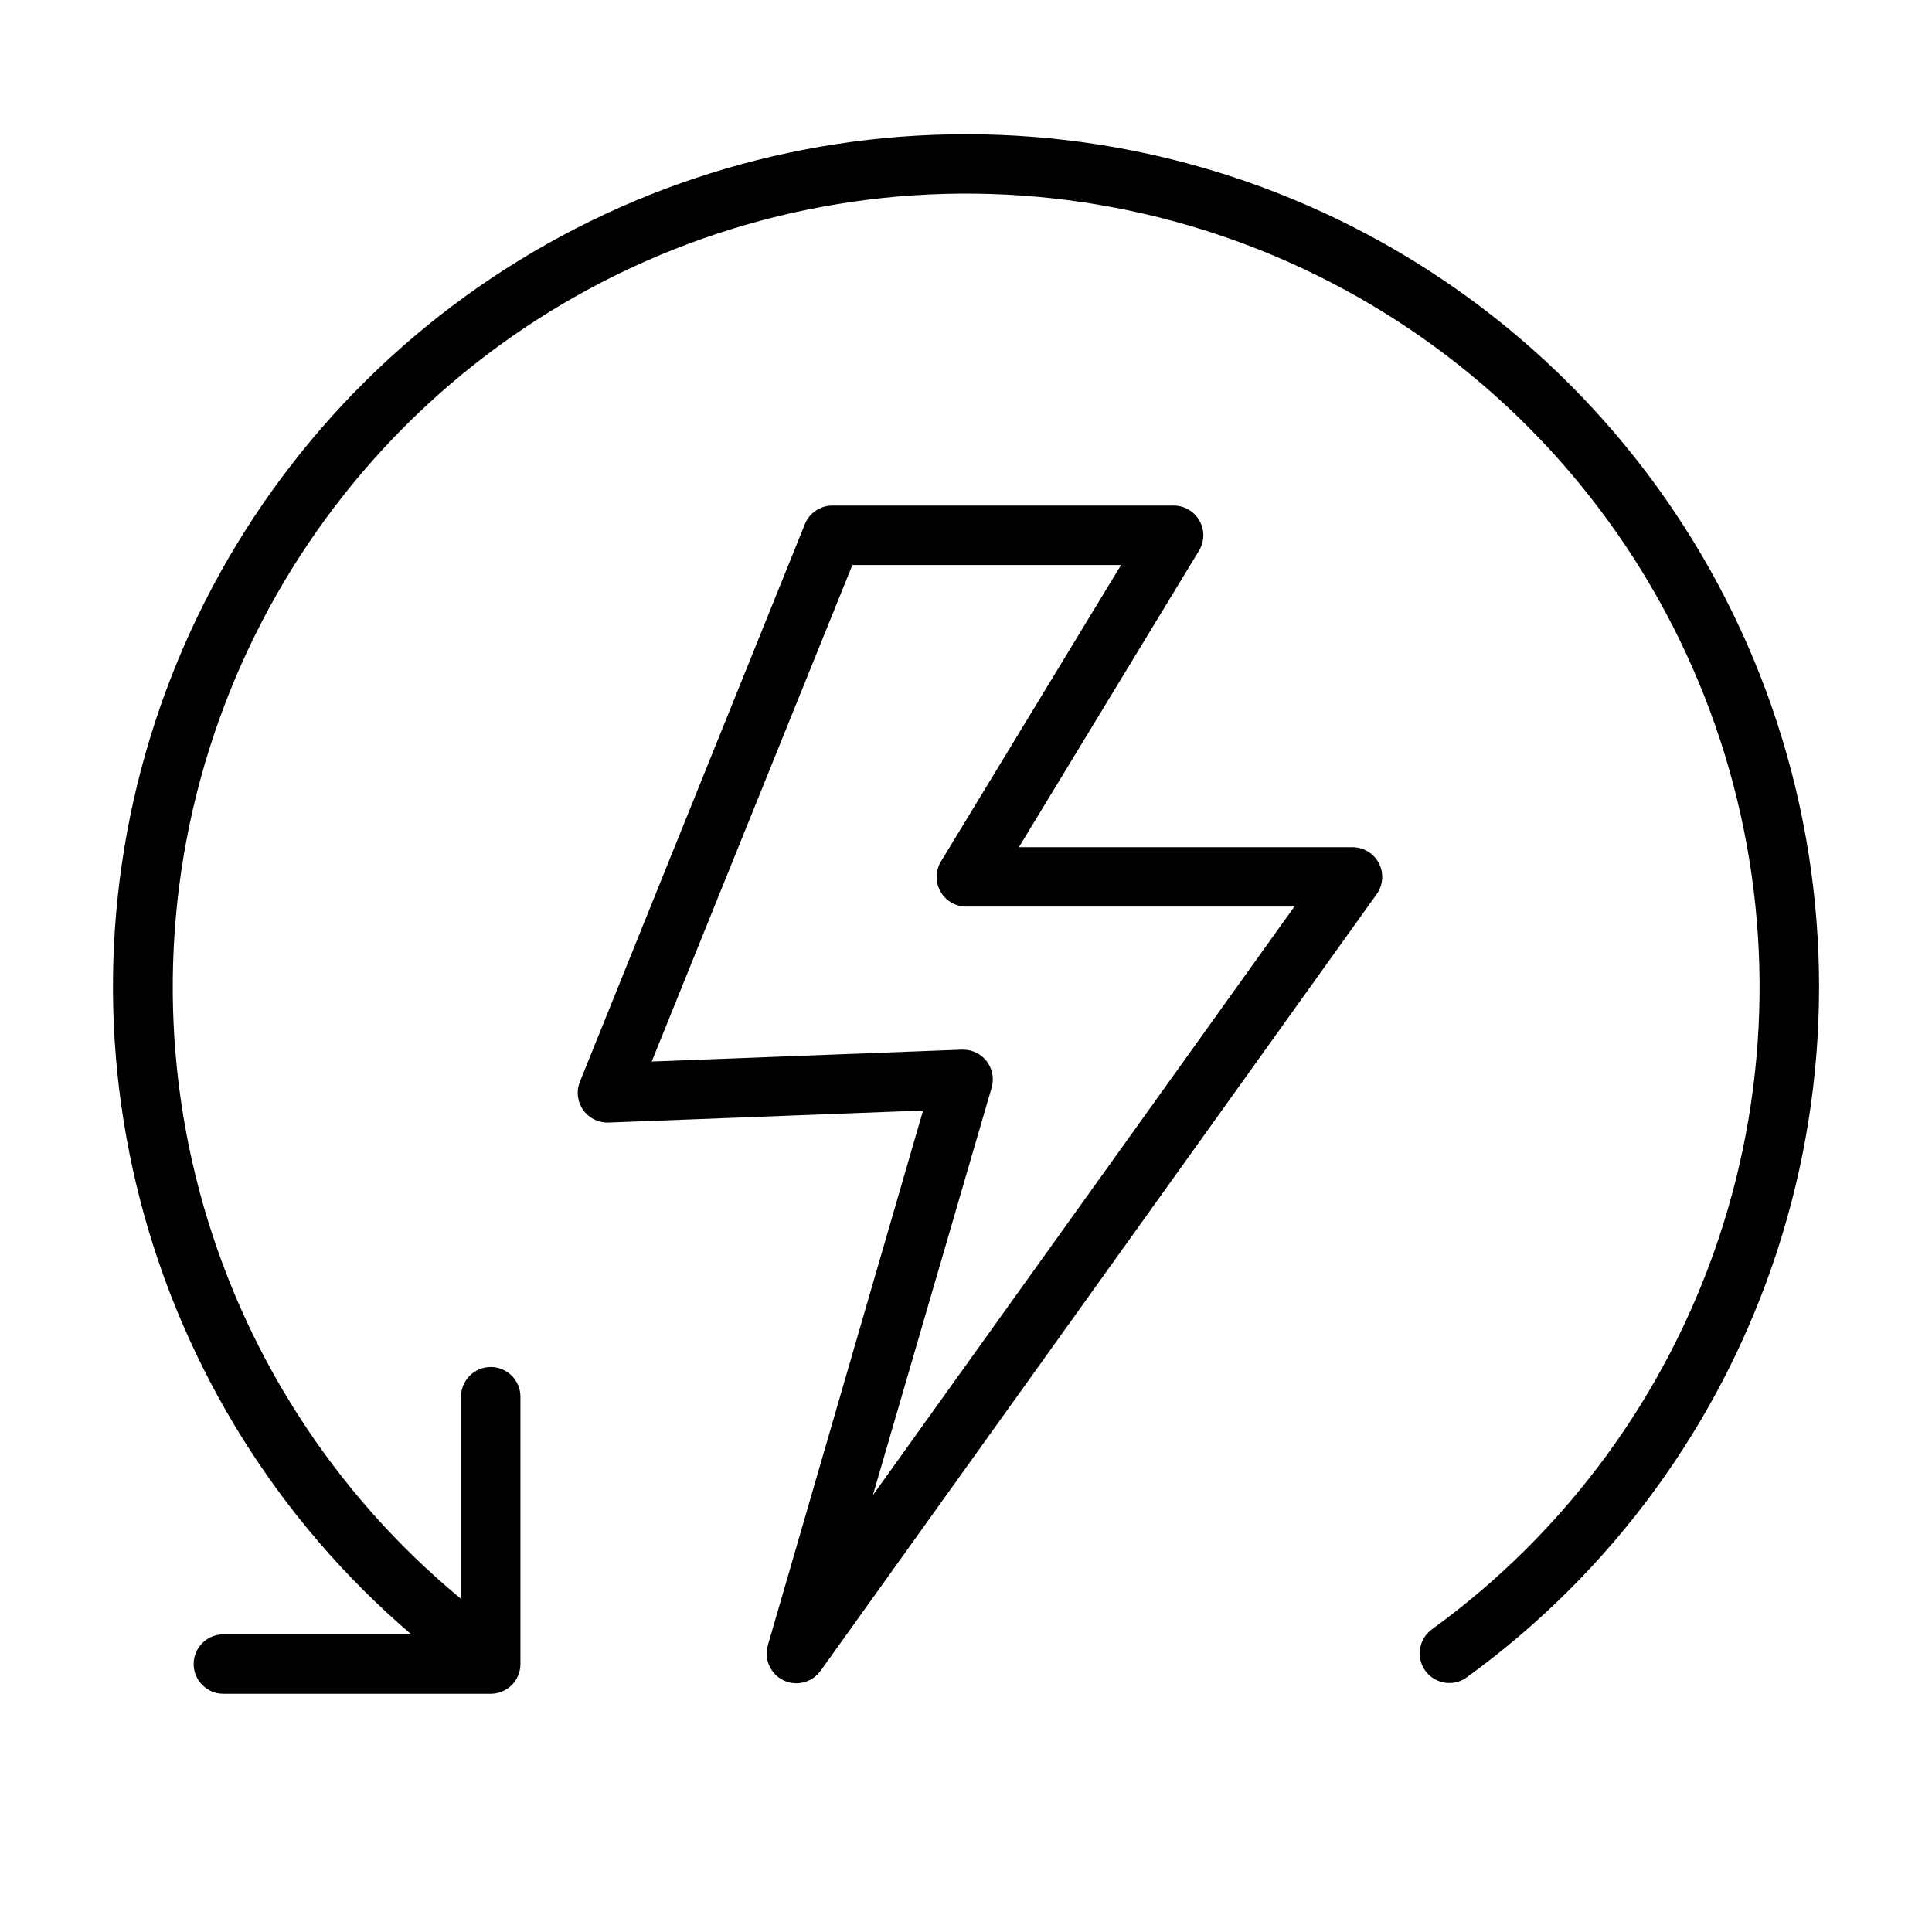 <?xml version="1.0" encoding="UTF-8"?>
<!-- Uploaded to: SVG Repo, www.svgrepo.com, Generator: SVG Repo Mixer Tools -->
<svg fill="#000000" width="800px" height="800px" version="1.1" viewBox="144 144 512 512" xmlns="http://www.w3.org/2000/svg">
 <g>
  <path d="m400 179.58c-46.188-0.035-91.277 14.09-129.19 40.469-37.91 26.383-66.828 63.75-82.848 107.07-16.02 43.32-18.375 90.512-6.746 135.21 11.625 44.699 36.676 84.762 71.773 114.79h-49.789c-4.348 0-7.875 3.527-7.875 7.875 0 4.348 3.527 7.871 7.875 7.871h70.848c2.086 0 4.09-0.828 5.566-2.305 1.477-1.477 2.305-3.481 2.305-5.566v-70.848c0-4.348-3.523-7.875-7.871-7.875s-7.871 3.527-7.871 7.875v53.57-0.004c-33.824-27.922-58.066-65.723-69.336-108.11-11.27-42.387-9.004-87.234 6.481-128.27 15.484-41.035 43.414-76.199 79.875-100.57 36.461-24.371 79.633-36.734 123.47-35.352 43.836 1.383 86.145 16.438 121 43.055 34.855 26.621 60.512 63.477 73.383 105.4 12.871 41.93 12.305 86.832-1.609 128.42-13.918 41.59-40.492 77.789-76.004 103.53-2.734 2.016-3.867 5.555-2.812 8.781 1.055 3.231 4.059 5.418 7.457 5.426 1.652 0 3.262-0.523 4.602-1.492 38.672-28.02 67.473-67.57 82.27-112.97s14.828-94.328 0.09-139.75c-14.738-45.422-43.484-85.008-82.121-113.08-38.633-28.066-85.164-43.176-132.92-43.152z"/>
  <path d="m502.34 368.51h-88.324l47.82-78.723c1.398-2.422 1.41-5.402 0.023-7.832-1.387-2.43-3.957-3.945-6.754-3.977h-90.527c-3.203 0.008-6.082 1.953-7.281 4.922l-59.629 147.8c-0.992 2.481-0.656 5.289 0.883 7.469 1.543 2.18 4.086 3.426 6.75 3.316l83.324-3.188-41.133 141.7h0.004c-1.078 3.691 0.664 7.621 4.121 9.297 3.461 1.676 7.625 0.605 9.852-2.527l147.4-205.85c1.699-2.418 1.902-5.586 0.527-8.199-1.379-2.613-4.106-4.234-7.059-4.199zm-127.02 171.73 31.488-108.04c0.68-2.375 0.203-4.93-1.281-6.898-1.484-1.973-3.809-3.137-6.277-3.137h-0.434l-82.105 3.148 53.176-131.58h71.203l-47.82 78.719c-1.398 2.422-1.41 5.406-0.023 7.836 1.387 2.43 3.957 3.941 6.754 3.973h87.023z"/>
 </g>
</svg>